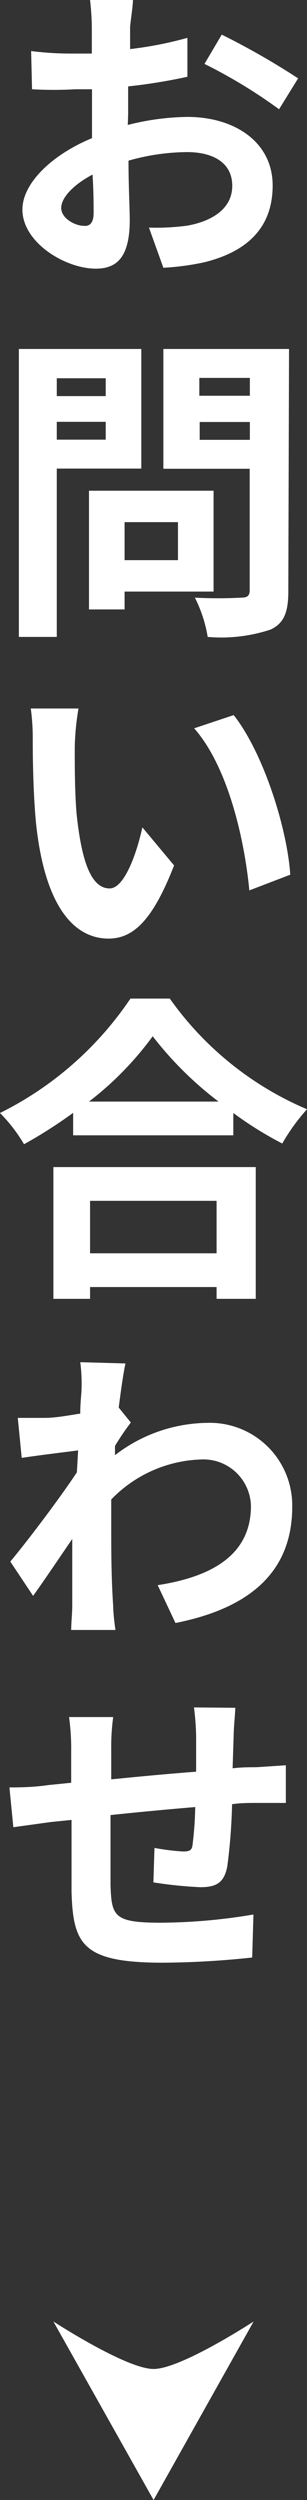 <svg xmlns="http://www.w3.org/2000/svg" viewBox="0 0 17.25 140.05"><rect x="0" y="0" width="17.25" height="140.05" fill="#333333" stroke="none"/><defs><style>.cls-1{fill:#fff;}</style></defs><title>side_bt</title><g id="レイヤー_2" data-name="レイヤー 2"><g id="レイヤー_1-2" data-name="レイヤー 1"><path class="cls-1" d="M7.18,7a14.21,14.21,0,0,1,3.35-.45c2.67,0,4.79,1.42,4.79,3.84,0,2.05-1.08,3.62-3.83,4.3A14.41,14.41,0,0,1,9.18,15l-.81-2.25a13,13,0,0,0,2.16-.11c1.39-.25,2.52-.95,2.52-2.23S12,8.52,10.5,8.52A12.28,12.28,0,0,0,7.22,9c0,1.39.07,2.72.07,3.33,0,2.16-.79,2.72-1.91,2.72-1.71,0-4.12-1.46-4.12-3.31,0-1.53,1.76-3.12,3.91-4,0-.42,0-.81,0-1.21V5c-.34,0-.67,0-.94,0A21.31,21.31,0,0,1,1.8,5L1.75,2.86A17.6,17.6,0,0,0,4.16,3c.31,0,.65,0,1,0V1.53A14.67,14.67,0,0,0,5.06,0H7.47c0,.32-.12,1.06-.16,1.51l0,1.24a20.88,20.88,0,0,0,3.22-.63l0,2.18a30.91,30.91,0,0,1-3.33.54c0,.54,0,1.07,0,1.57ZM5.26,11.94c0-.43,0-1.23-.06-2.16-1.06.56-1.76,1.28-1.76,1.87s.79,1,1.26,1C5,12.69,5.26,12.53,5.26,11.94Zm7.2-10a42,42,0,0,1,4.29,2.45L15.68,6.12a28.79,28.79,0,0,0-4.19-2.54Z"/><path class="cls-1" d="M3.19,26.25v9.43H1.06V19.55H7.94v6.7Zm0-5.06v1H5.94v-1Zm2.75,3.44v-1H3.19v1ZM7,33.14v1H5V27.49h7v5.65Zm0-3.89v2.13h3V29.25Zm9.2,3.87c0,1.19-.25,1.8-1,2.15a8.86,8.86,0,0,1-3.53.41,7.57,7.57,0,0,0-.72-2.2,24.44,24.44,0,0,0,2.61,0c.35,0,.47-.11.47-.43V26.26H9.18V19.55h7.06Zm-5-11.95v1h2.84v-1Zm2.84,3.47v-1H11.22v1Z"/><path class="cls-1" d="M4.2,41.87c0,1.12,0,2.43.1,3.69.26,2.5.76,4.21,1.86,4.21.84,0,1.53-2,1.84-3.42l1.78,2.13c-1.17,3-2.25,4.1-3.68,4.1-1.89,0-3.56-1.71-4.07-6.41-.16-1.6-.19-3.63-.19-4.71a12.27,12.27,0,0,0-.11-1.77l2.68,0A14.43,14.43,0,0,0,4.2,41.87ZM16.31,49l-2.3.88c-.27-2.83-1.19-6.92-3.1-9.08l2.22-.74C14.78,42.14,16.13,46.35,16.31,49Z"/><path class="cls-1" d="M9.54,55.94a18.09,18.09,0,0,0,7.71,6.2,10.92,10.92,0,0,0-1.39,1.92,20.36,20.36,0,0,1-2.75-1.71V63.6h-9V62.34A26.15,26.15,0,0,1,1.35,64.1,8.82,8.82,0,0,0,0,62.35a19,19,0,0,0,7.33-6.41ZM3,65.38H14.37v7.38h-2.2V72.1H5.06v.66H3Zm9.28-3.67a19.75,19.75,0,0,1-3.7-3.66A18,18,0,0,1,5,61.71ZM5.06,67.27v2.94h7.11V67.27Z"/><path class="cls-1" d="M7.35,79.69A15.34,15.34,0,0,0,6.46,81c0,.18,0,.34,0,.52a8.63,8.63,0,0,1,5.15-1.81,4.63,4.63,0,0,1,4.81,4.69c0,3.53-2.22,5.66-6.56,6.52l-1-2.12c3.06-.47,5.24-1.71,5.24-4.43a2.67,2.67,0,0,0-2.83-2.61A7.34,7.34,0,0,0,6.25,84c0,.5,0,1,0,1.44,0,1.42,0,2.9.11,4.54,0,.3.07,1,.13,1.33H4c0-.36.06-1,.06-1.3,0-1.35,0-2.34,0-3.8-.74,1.08-1.6,2.36-2.2,3.19L.58,87.48c1-1.2,2.75-3.51,3.74-5l.07-1.23c-.84.11-2.18.27-3.17.42L1,79.43c.49,0,.9,0,1.51,0s1.28-.13,2-.24c0-.65.07-1.13.07-1.33a9.12,9.12,0,0,0-.07-1.55l2.54.07c-.11.49-.24,1.39-.38,2.47Z"/><path class="cls-1" d="M13.22,95.67c0,.27-.08,1-.09,1.5l-.06,1.89C13.56,99,14,99,14.4,99l1.66-.11V101c-.31,0-1.22,0-1.67,0s-.85,0-1.35.07a31.91,31.91,0,0,1-.27,3.49c-.18.92-.62,1.16-1.52,1.16a23.68,23.68,0,0,1-2.63-.27l.06-1.93a12.85,12.85,0,0,0,1.6.2c.36,0,.51-.06.54-.38a19.48,19.48,0,0,0,.15-2.11c-1.55.13-3.26.29-4.76.45,0,1.59,0,3.19,0,3.93.06,1.73.18,2.1,2.81,2.1a32,32,0,0,0,5.22-.46l-.07,2.41a49.65,49.65,0,0,1-5,.29c-4.52,0-5.07-1-5.15-4,0-.74,0-2.41,0-4l-1.17.12-2.1.29-.22-2.23c.49,0,1.3,0,2.18-.13L4,99.87V98.12a12.89,12.89,0,0,0-.12-1.93H6.36A12.15,12.15,0,0,0,6.25,98c0,.4,0,1,0,1.68,1.48-.15,3.19-.31,4.77-.43v-2a14.75,14.75,0,0,0-.12-1.6Z"/><path class="cls-1" d="M3,130.05s4.09,2.66,5.63,2.66,5.62-2.66,5.62-2.66l-5.62,10Z"/></g></g></svg>
